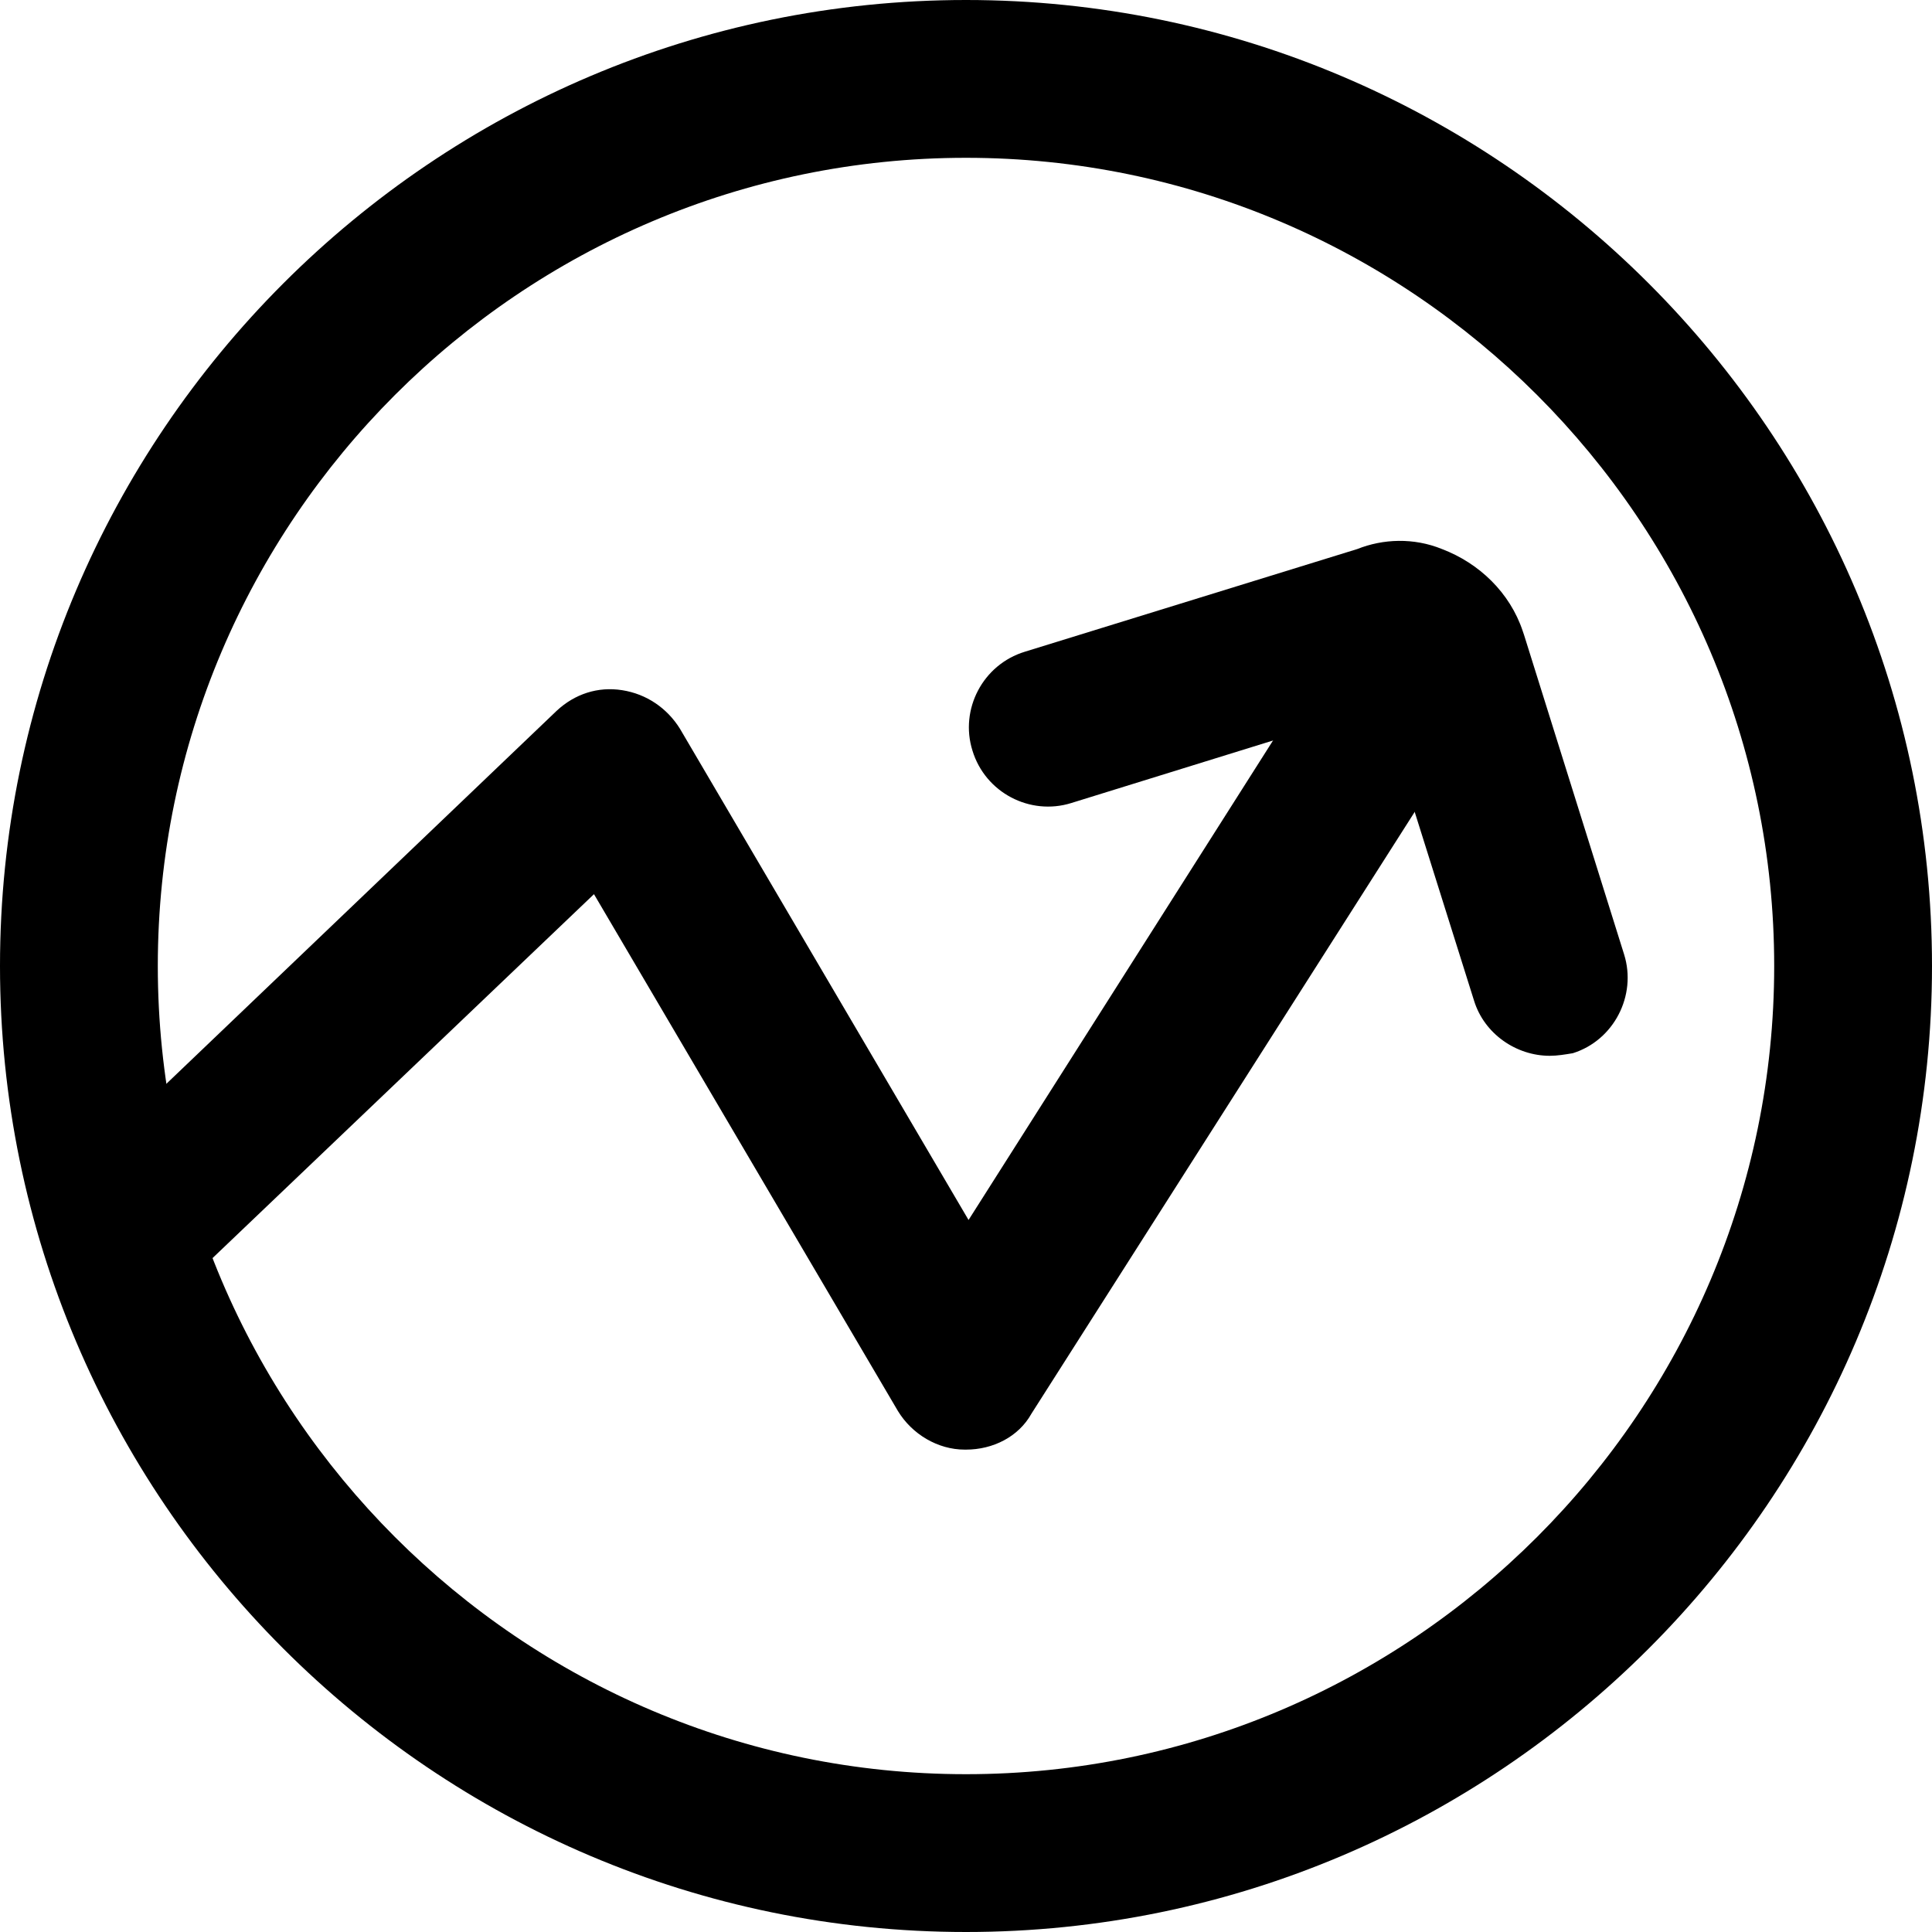 <?xml version="1.0" encoding="UTF-8"?> <svg xmlns="http://www.w3.org/2000/svg" width="50" height="50" viewBox="0 0 50 50" fill="none"><path d="M40.107 27.324C39.243 27.324 38.413 26.759 38.148 25.896L35.757 18.293L27.723 20.783C26.66 21.115 25.498 20.517 25.166 19.422C24.834 18.36 25.432 17.197 26.528 16.865L35.127 14.209C35.791 13.944 36.587 13.911 37.318 14.209C38.281 14.575 39.077 15.338 39.409 16.334L39.443 16.434L42.032 24.701C42.364 25.763 41.767 26.925 40.704 27.257C40.505 27.29 40.306 27.324 40.107 27.324Z" fill="black"></path><path d="M25 50C11.222 50 0 38.778 0 25C0 11.222 11.222 0 25 0C38.778 0 50 11.222 50 25C50 38.778 38.778 50 25 50ZM25 4.084C13.479 4.084 4.084 13.479 4.084 25C4.084 36.521 13.479 45.916 25 45.916C36.521 45.916 45.916 36.521 45.916 25C45.916 13.479 36.521 4.084 25 4.084Z" fill="black"></path><path d="M25 37.516H24.967C24.27 37.516 23.605 37.118 23.24 36.52L15.372 23.141L5.246 32.802L2.424 29.847L14.409 18.393C14.874 17.961 15.471 17.762 16.102 17.862C16.733 17.961 17.264 18.326 17.596 18.858L25.066 31.573L34.595 16.567L38.048 18.758L26.693 36.587C26.361 37.184 25.697 37.516 25 37.516Z" fill="black"></path></svg> 